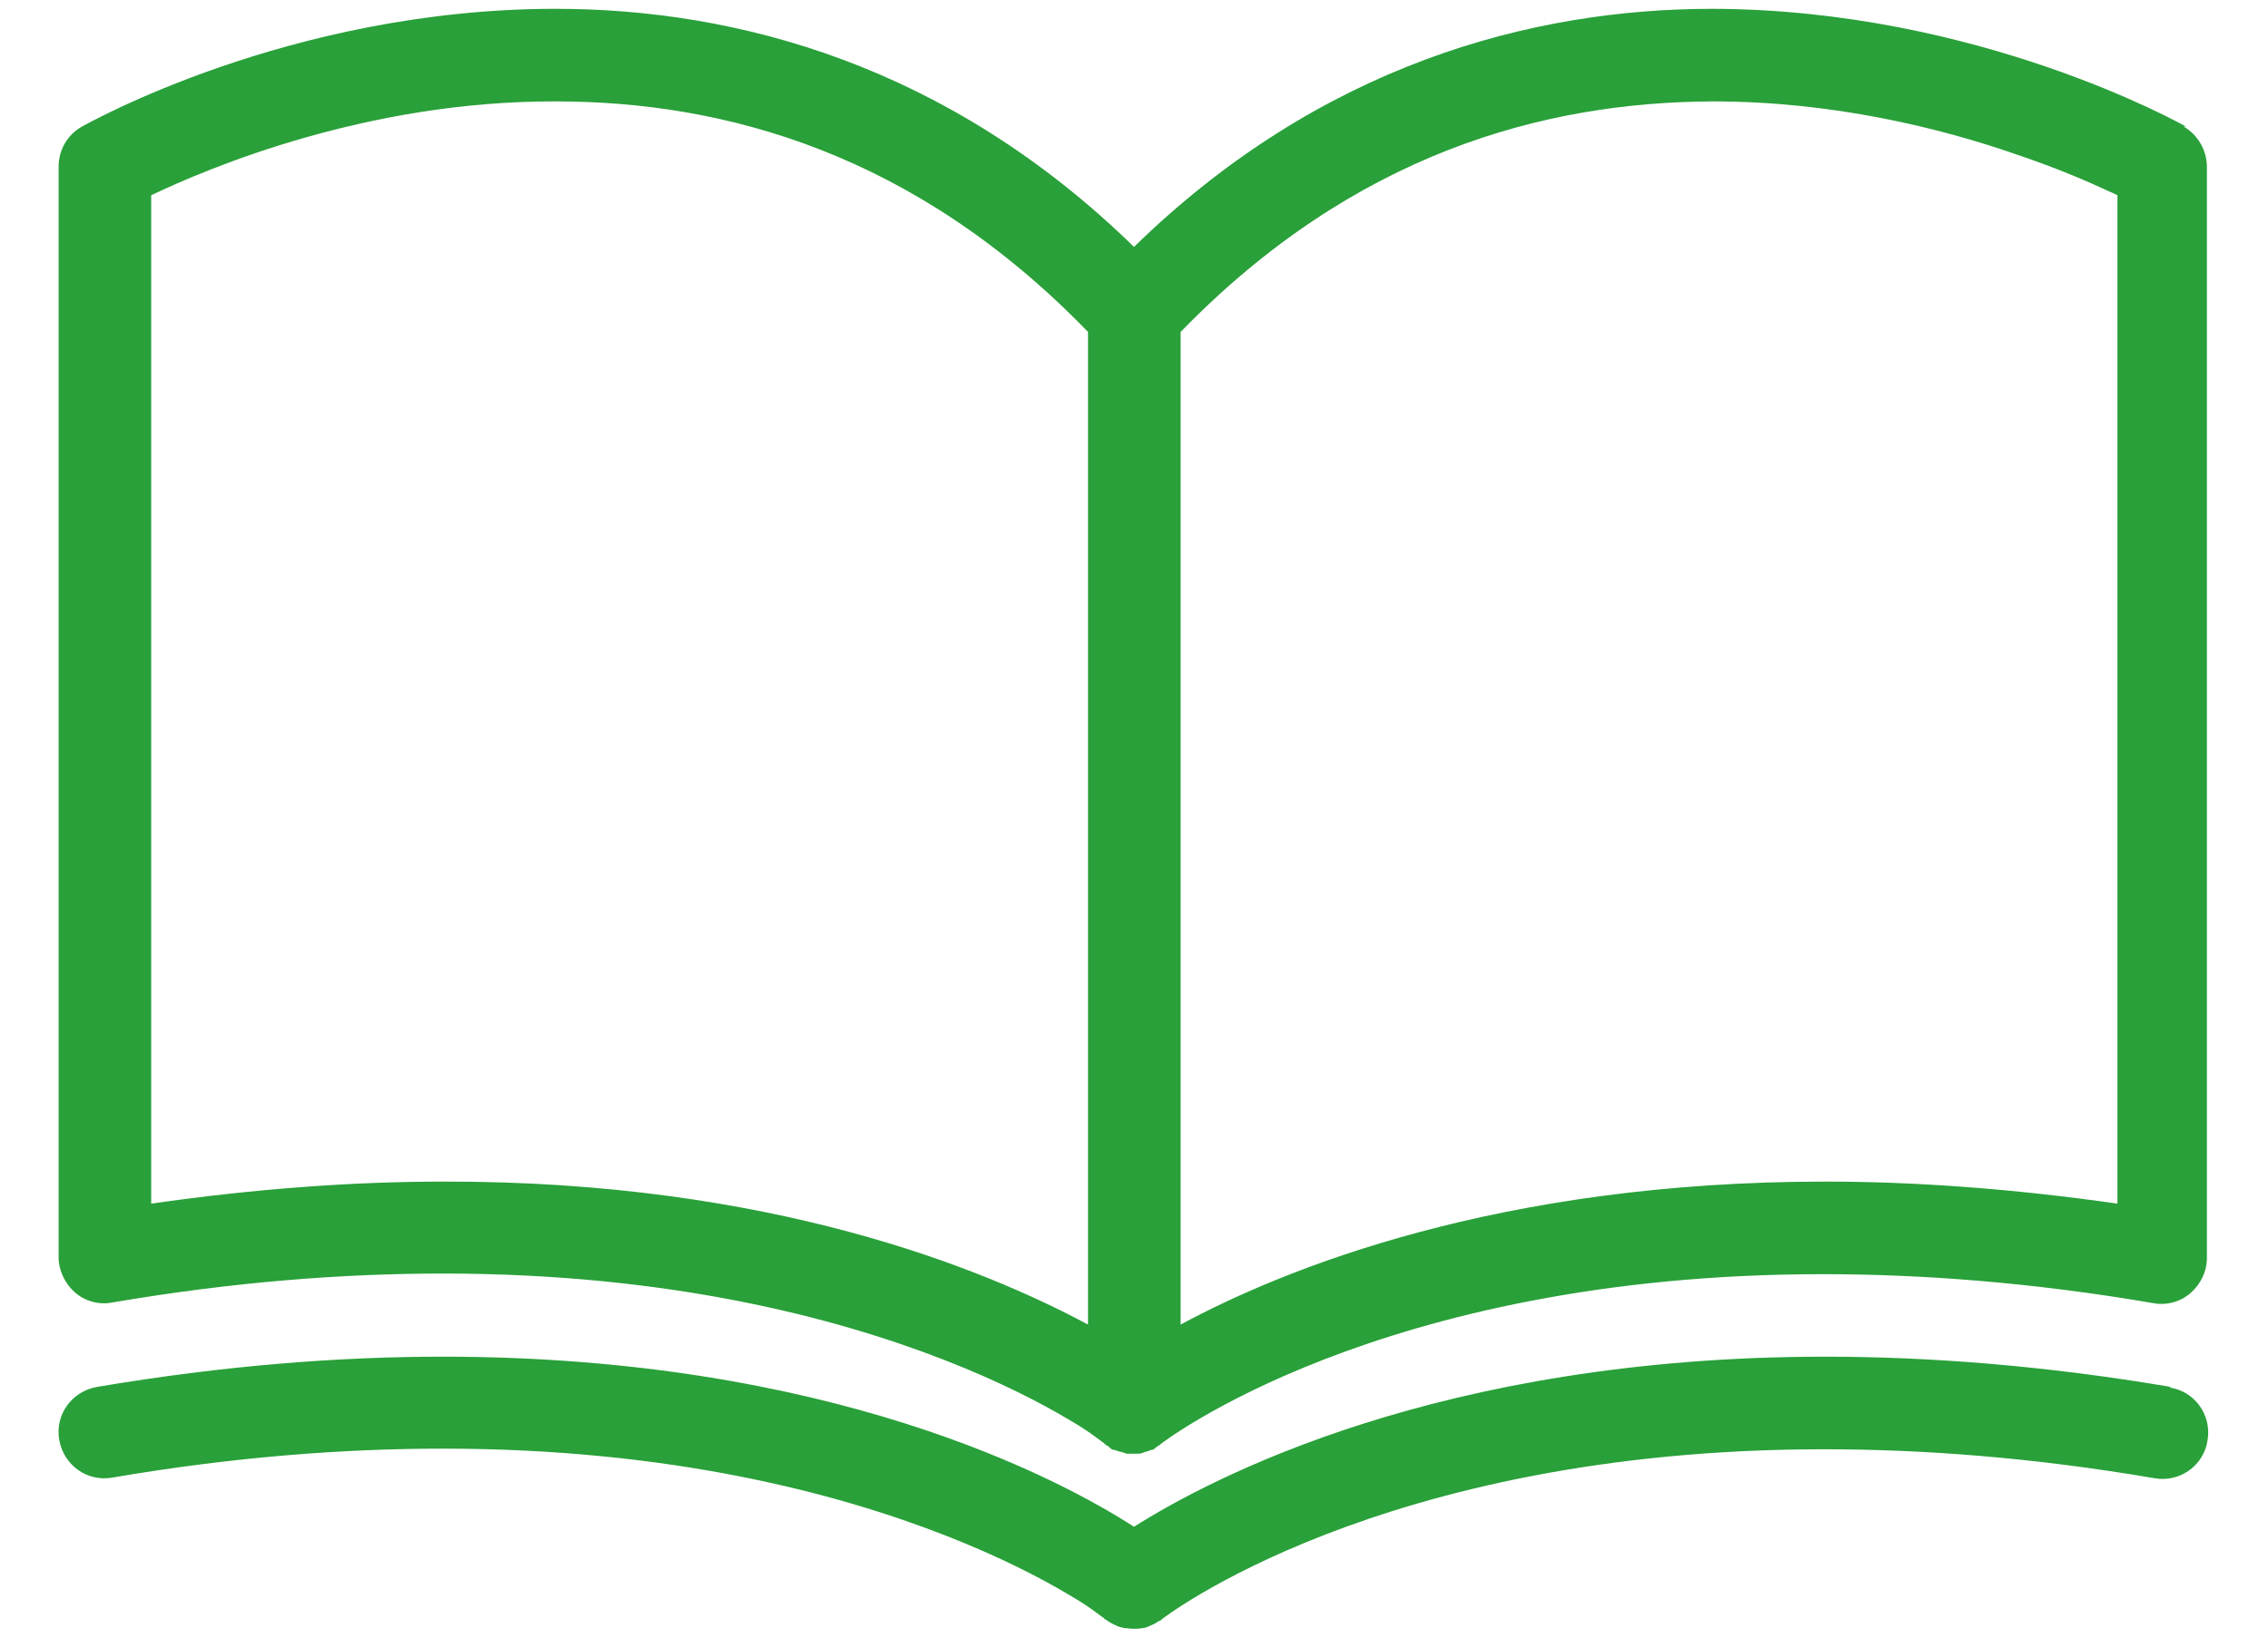 <svg xmlns="http://www.w3.org/2000/svg" width="36" height="26" viewBox="0 0 36 26">
    <path d="m34.46,22.02c-2.01-.34-3.84-.48-5.49-.48-6.12,0-9.75,1.93-10.97,2.7-1.21-.78-4.84-2.7-10.97-2.7-1.65,0-3.48.14-5.49.48-.4.07-.67.44-.6.84.07.4.44.67.84.6,1.93-.33,3.68-.46,5.25-.46,3.59,0,6.24.7,7.98,1.38.87.34,1.52.68,1.94.93.21.12.37.23.46.3l.11.08.02.02h0s0,0,0,0c.02.01.04.02.05.03.04.03.09.05.13.07.04.02.08.03.13.04.05,0,.09.01.14.01s.09,0,.14-.01c.04,0,.09-.02.13-.04.05-.02.09-.04.13-.07.02-.01.04-.01.05-.03h0s3.45-2.7,10.51-2.7c1.57,0,3.32.13,5.25.46.4.07.78-.2.84-.6.07-.4-.2-.78-.6-.84Zm.24-20.01c-.06-.03-3.29-1.86-7.52-1.87-2.87,0-6.22.89-9.18,3.78C15.04,1.03,11.69.14,8.82.14c-4.23,0-7.46,1.84-7.52,1.87-.23.13-.37.37-.37.64v17.31c0,.21.1.42.26.56.16.14.38.2.59.16,1.93-.33,3.68-.46,5.25-.46,3.59,0,6.24.7,7.98,1.38.87.34,1.52.68,1.94.93.21.12.37.23.46.3l.11.08.02.02h0s0,0,0,0c.02.02.04.02.06.04.02.02.04.04.07.05,0,0,.02,0,.02,0,.03.01.06.02.09.03.03,0,.07.02.1.03.03,0,.07,0,.1,0s.07,0,.1,0c.04,0,.07-.02.1-.03.03,0,.06-.02.09-.03,0,0,.02,0,.02,0,.03-.01.05-.03.07-.05.02-.01.04-.02.06-.04h0s3.45-2.7,10.51-2.7c1.57,0,3.32.13,5.25.46.21.04.43-.02.59-.16.16-.14.26-.34.26-.56V2.65c0-.26-.14-.51-.37-.64Zm-17.43,19.02c-1.66-.89-5.05-2.28-10.23-2.27-1.41,0-2.97.11-4.64.35V3.1c.92-.44,3.44-1.5,6.42-1.49,2.68,0,5.7.82,8.45,3.66v15.77Zm16.34-1.92c-1.68-.24-3.23-.35-4.64-.35-5.18,0-8.58,1.38-10.23,2.27V5.27c2.76-2.84,5.77-3.65,8.45-3.66,1.9,0,3.61.42,4.84.85.62.21,1.11.42,1.45.58.05.02.09.04.13.06v16.02Z" style="fill:#29a039;stroke-width:0px"/>
    <rect width="36" height="26" style="fill:none;stroke-width:0px"/>
</svg>

